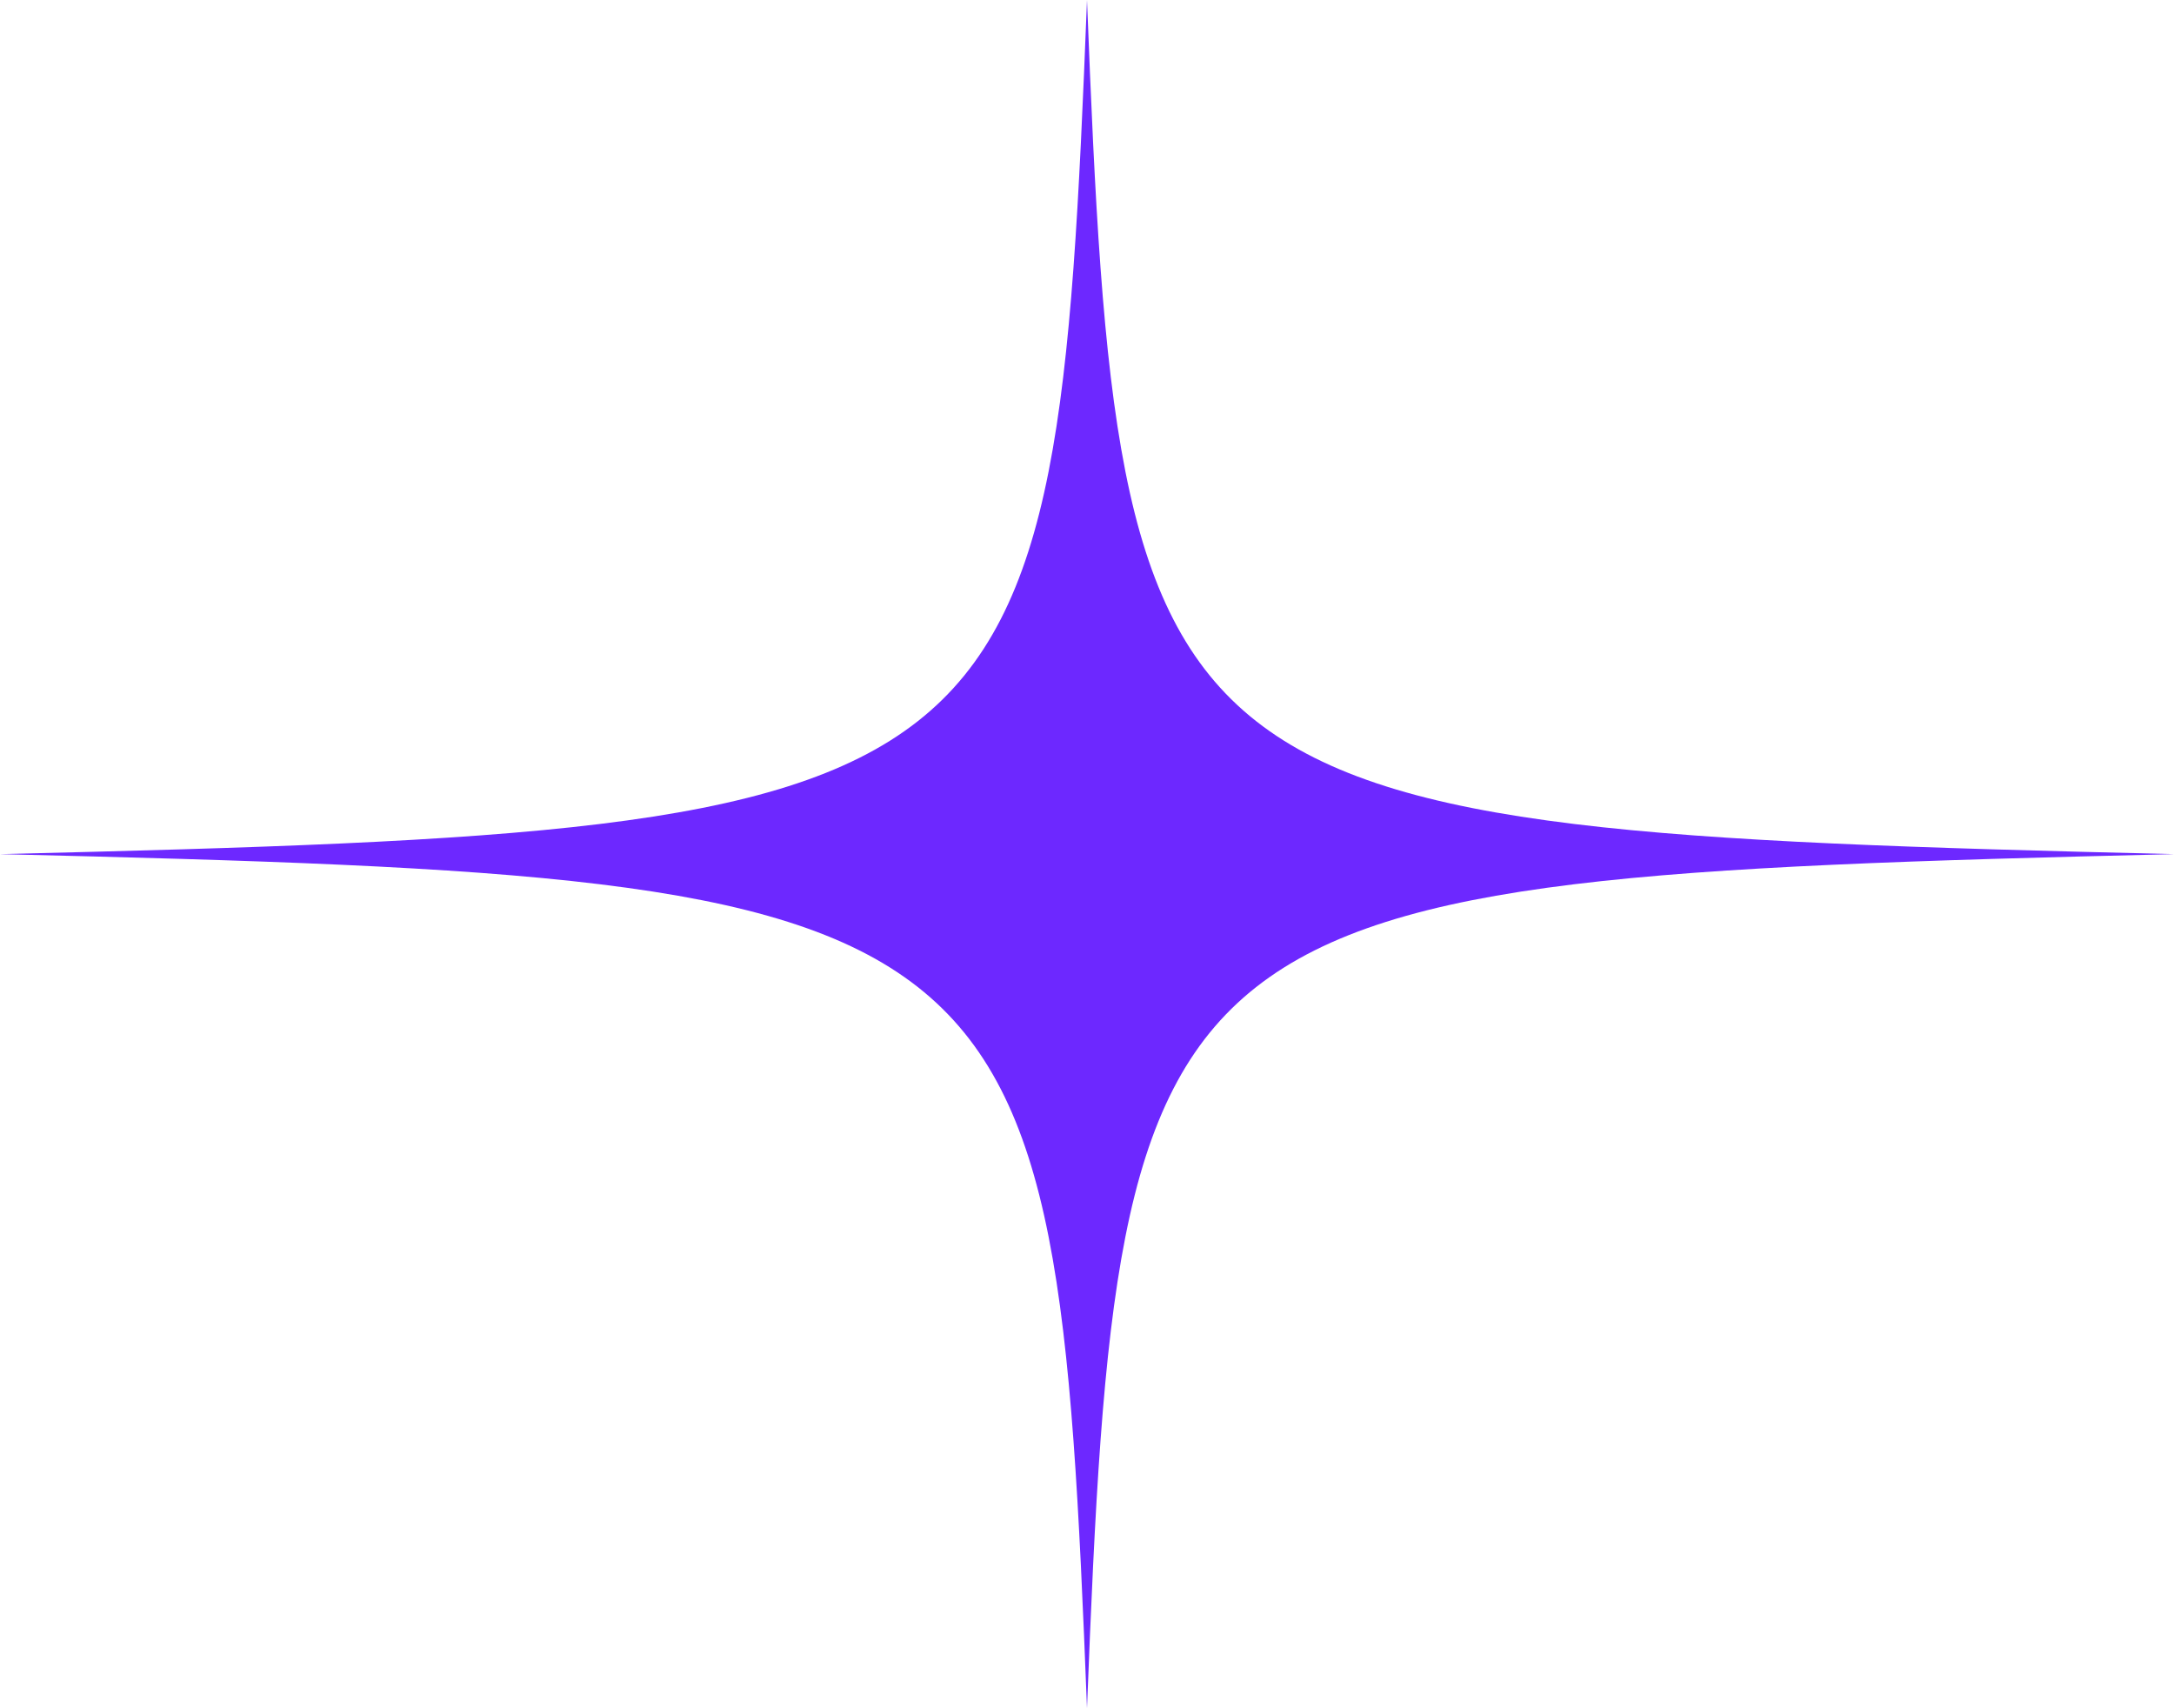 <svg width="56" height="44" viewBox="0 0 56 44" fill="none" xmlns="http://www.w3.org/2000/svg">
<path fillRule="evenodd" clipRule="evenodd" d="M56 22C29.474 22.639 28.814 23.158 28 44C27.186 23.158 26.526 22.639 0 22C26.526 21.361 27.186 20.842 28 0C28.814 20.842 29.474 21.361 56 22Z" fill="#6D28FF"/>
</svg>
